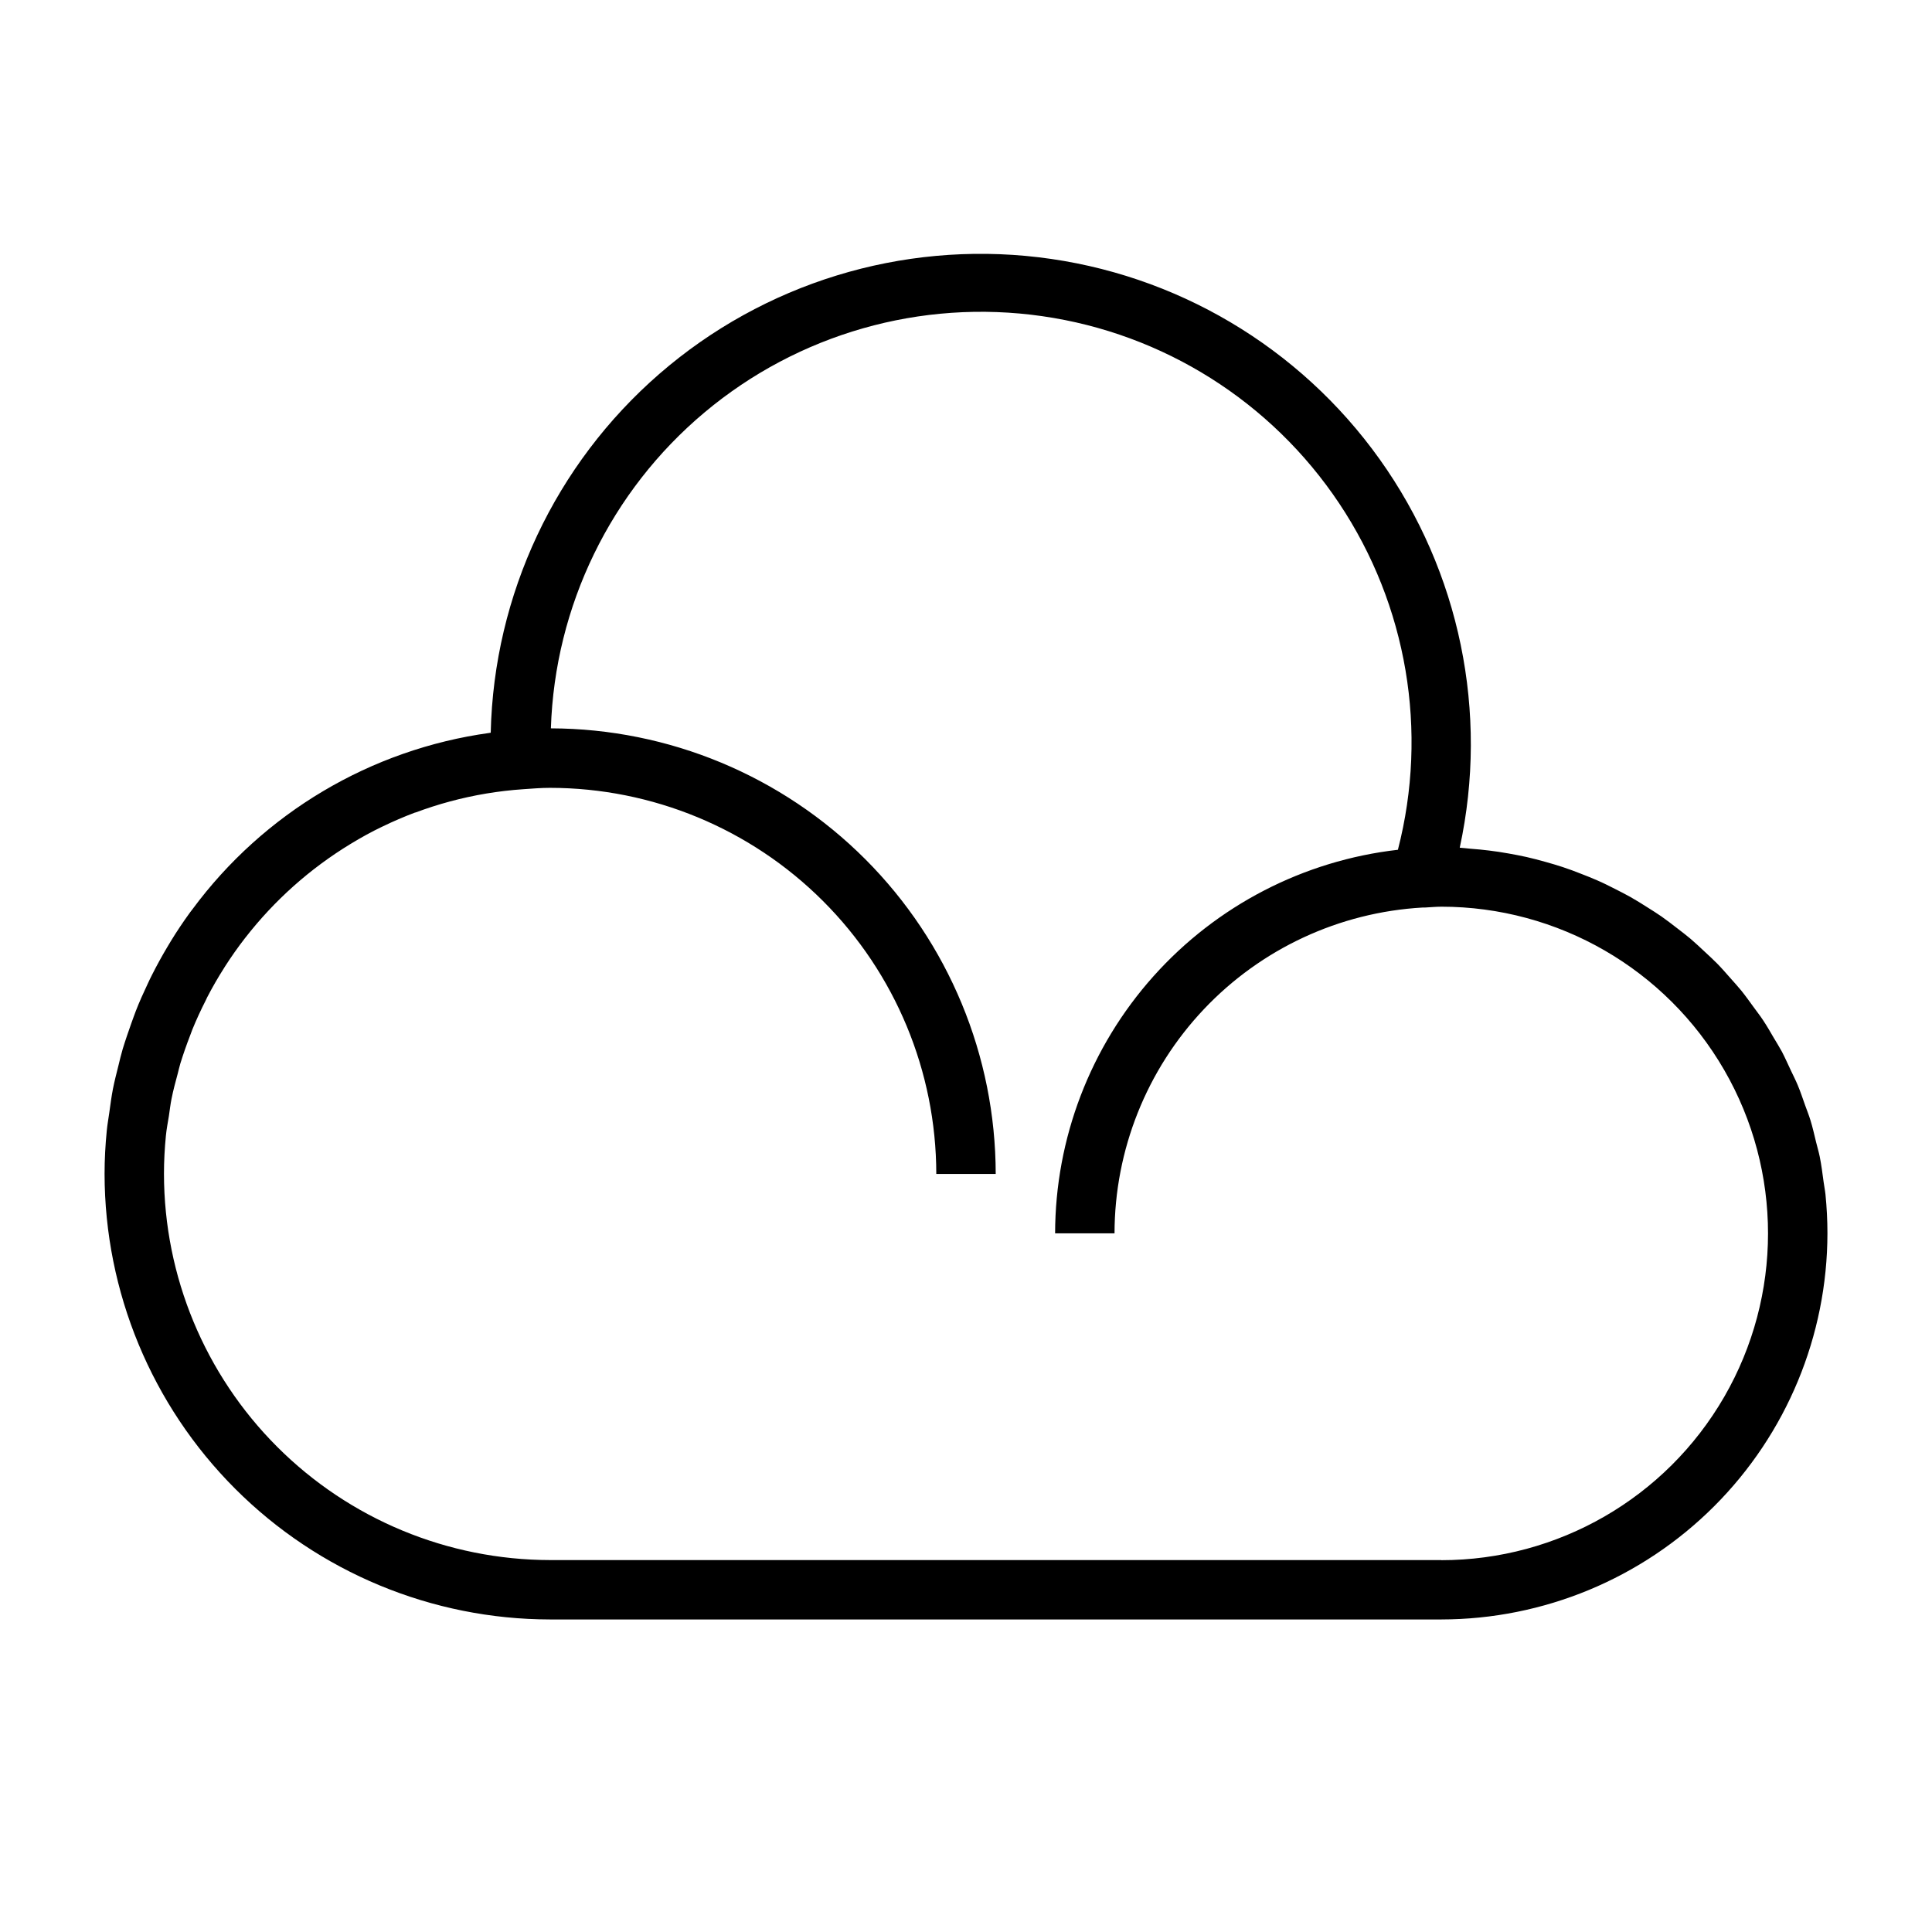 <?xml version="1.0" encoding="UTF-8"?>
<!-- The Best Svg Icon site in the world: iconSvg.co, Visit us! https://iconsvg.co -->
<svg fill="#000000" width="800px" height="800px" version="1.1" viewBox="144 144 512 512" xmlns="http://www.w3.org/2000/svg">
 <path d="m627.77 460.54c-0.117-1.125-0.348-2.211-0.496-3.328-0.301-2.234-0.582-4.488-1.023-6.676-0.27-1.316-0.652-2.582-0.969-3.871-0.473-1.945-0.914-3.938-1.496-5.801-0.41-1.348-0.938-2.629-1.402-3.938-0.637-1.785-1.227-3.59-1.961-5.336-0.551-1.324-1.203-2.59-1.812-3.883-0.789-1.668-1.527-3.344-2.363-4.961-0.691-1.281-1.473-2.512-2.211-3.762-0.914-1.574-1.793-3.102-2.785-4.59-0.789-1.227-1.723-2.363-2.59-3.59-1.039-1.426-2.055-2.859-3.148-4.219-0.938-1.156-1.953-2.25-2.938-3.371-1.156-1.309-2.289-2.621-3.512-3.863-1.047-1.07-2.156-2.07-3.25-3.094-1.266-1.188-2.519-2.363-3.84-3.496-1.148-0.969-2.363-1.883-3.551-2.801-1.363-1.055-2.723-2.109-4.141-3.102-1.242-0.867-2.535-1.66-3.816-2.473-1.457-0.922-2.914-1.844-4.426-2.691-1.332-0.746-2.691-1.434-4.055-2.125-1.574-0.789-3.086-1.574-4.676-2.25-1.418-0.629-2.859-1.195-4.305-1.754-1.574-0.629-3.219-1.242-4.871-1.785-1.488-0.496-3-0.93-4.512-1.355-1.684-0.473-3.363-0.922-5.078-1.309-1.574-0.355-3.148-0.645-4.723-0.93-1.73-0.309-3.473-0.582-5.234-0.789-1.574-0.203-3.227-0.348-4.856-0.473-0.961-0.07-1.906-0.227-2.883-0.277 7.742-35.766 0.039-73.137-21.215-102.93-21.254-29.789-54.09-49.23-90.426-53.543-36.34-4.312-72.812 6.906-100.45 30.891-27.637 23.988-43.871 58.52-44.711 95.105l-0.34 0.062c-31.461 4.356-59.84 21.207-78.719 46.754l-0.605 0.789c-1.789 2.457-3.481 4.981-5.07 7.574l-0.945 1.574c-1.449 2.434-2.809 4.902-4.086 7.438-0.395 0.789-0.789 1.574-1.141 2.363-1.117 2.363-2.188 4.723-3.148 7.203-0.426 1.086-0.789 2.188-1.203 3.289-0.789 2.242-1.574 4.496-2.273 6.793-0.434 1.473-0.789 2.969-1.148 4.457-0.504 2.031-1.039 4.055-1.441 6.125-0.402 2.07-0.66 4.117-0.953 6.195-0.219 1.613-0.52 3.203-0.676 4.84-0.375 3.773-0.586 7.602-0.586 11.465 0.035 31.309 12.484 61.32 34.621 83.457 22.137 22.137 52.152 34.59 83.457 34.625h236.16c27.133-0.031 53.145-10.824 72.328-30.008 19.188-19.188 29.98-45.199 30.012-72.328 0-3.481-0.184-6.914-0.52-10.305zm-101.82 96.895h-236.16c-27.129-0.031-53.141-10.82-72.328-30.008-19.184-19.184-29.977-45.195-30.008-72.328 0-3.418 0.18-6.793 0.512-10.133 0.172-1.754 0.504-3.465 0.789-5.195 0.227-1.52 0.402-3.055 0.699-4.551 0.449-2.273 1.047-4.504 1.652-6.723 0.234-0.883 0.426-1.777 0.684-2.644 0.789-2.543 1.66-5.031 2.613-7.484 0.195-0.488 0.355-0.992 0.551-1.48 1.078-2.652 2.281-5.25 3.574-7.793 0.125-0.25 0.234-0.512 0.371-0.789 1.379-2.664 2.879-5.266 4.496-7.801l0.188-0.309c1.668-2.606 3.449-5.141 5.344-7.582l0.047-0.062 0.004 0.004c7.715-9.938 17.184-18.383 27.938-24.914l0.078-0.047c2.668-1.621 5.422-3.148 8.242-4.496l0.125-0.055c2.816-1.371 5.703-2.609 8.66-3.723h0.094c2.984-1.109 6.023-2.094 9.133-2.93 6.348-1.711 12.852-2.797 19.41-3.242 2.363-0.164 4.723-0.363 7.086-0.363 27.137 0.02 53.156 10.805 72.352 29.984 19.195 19.18 29.996 45.195 30.031 72.328h15.746c-0.035-31.27-12.457-61.258-34.551-83.387-22.098-22.133-52.062-34.605-83.332-34.691 1.047-32.422 15.844-62.859 40.695-83.707 24.848-20.848 57.398-30.133 89.504-25.527 32.109 4.602 60.738 22.656 78.73 49.645 17.992 26.988 23.645 60.363 15.539 91.77-24.973 2.848-48.031 14.777-64.781 33.52-16.75 18.742-26.027 42.988-26.062 68.125h15.746c0.027-22.09 8.496-43.336 23.676-59.387 15.18-16.051 35.918-25.695 57.973-26.953h0.621c1.441-0.07 2.867-0.219 4.32-0.219v-0.004c30.938 0 59.523 16.504 74.992 43.297s15.469 59.801 0 86.594c-15.469 26.789-44.055 43.293-74.992 43.293z"/>
</svg>
